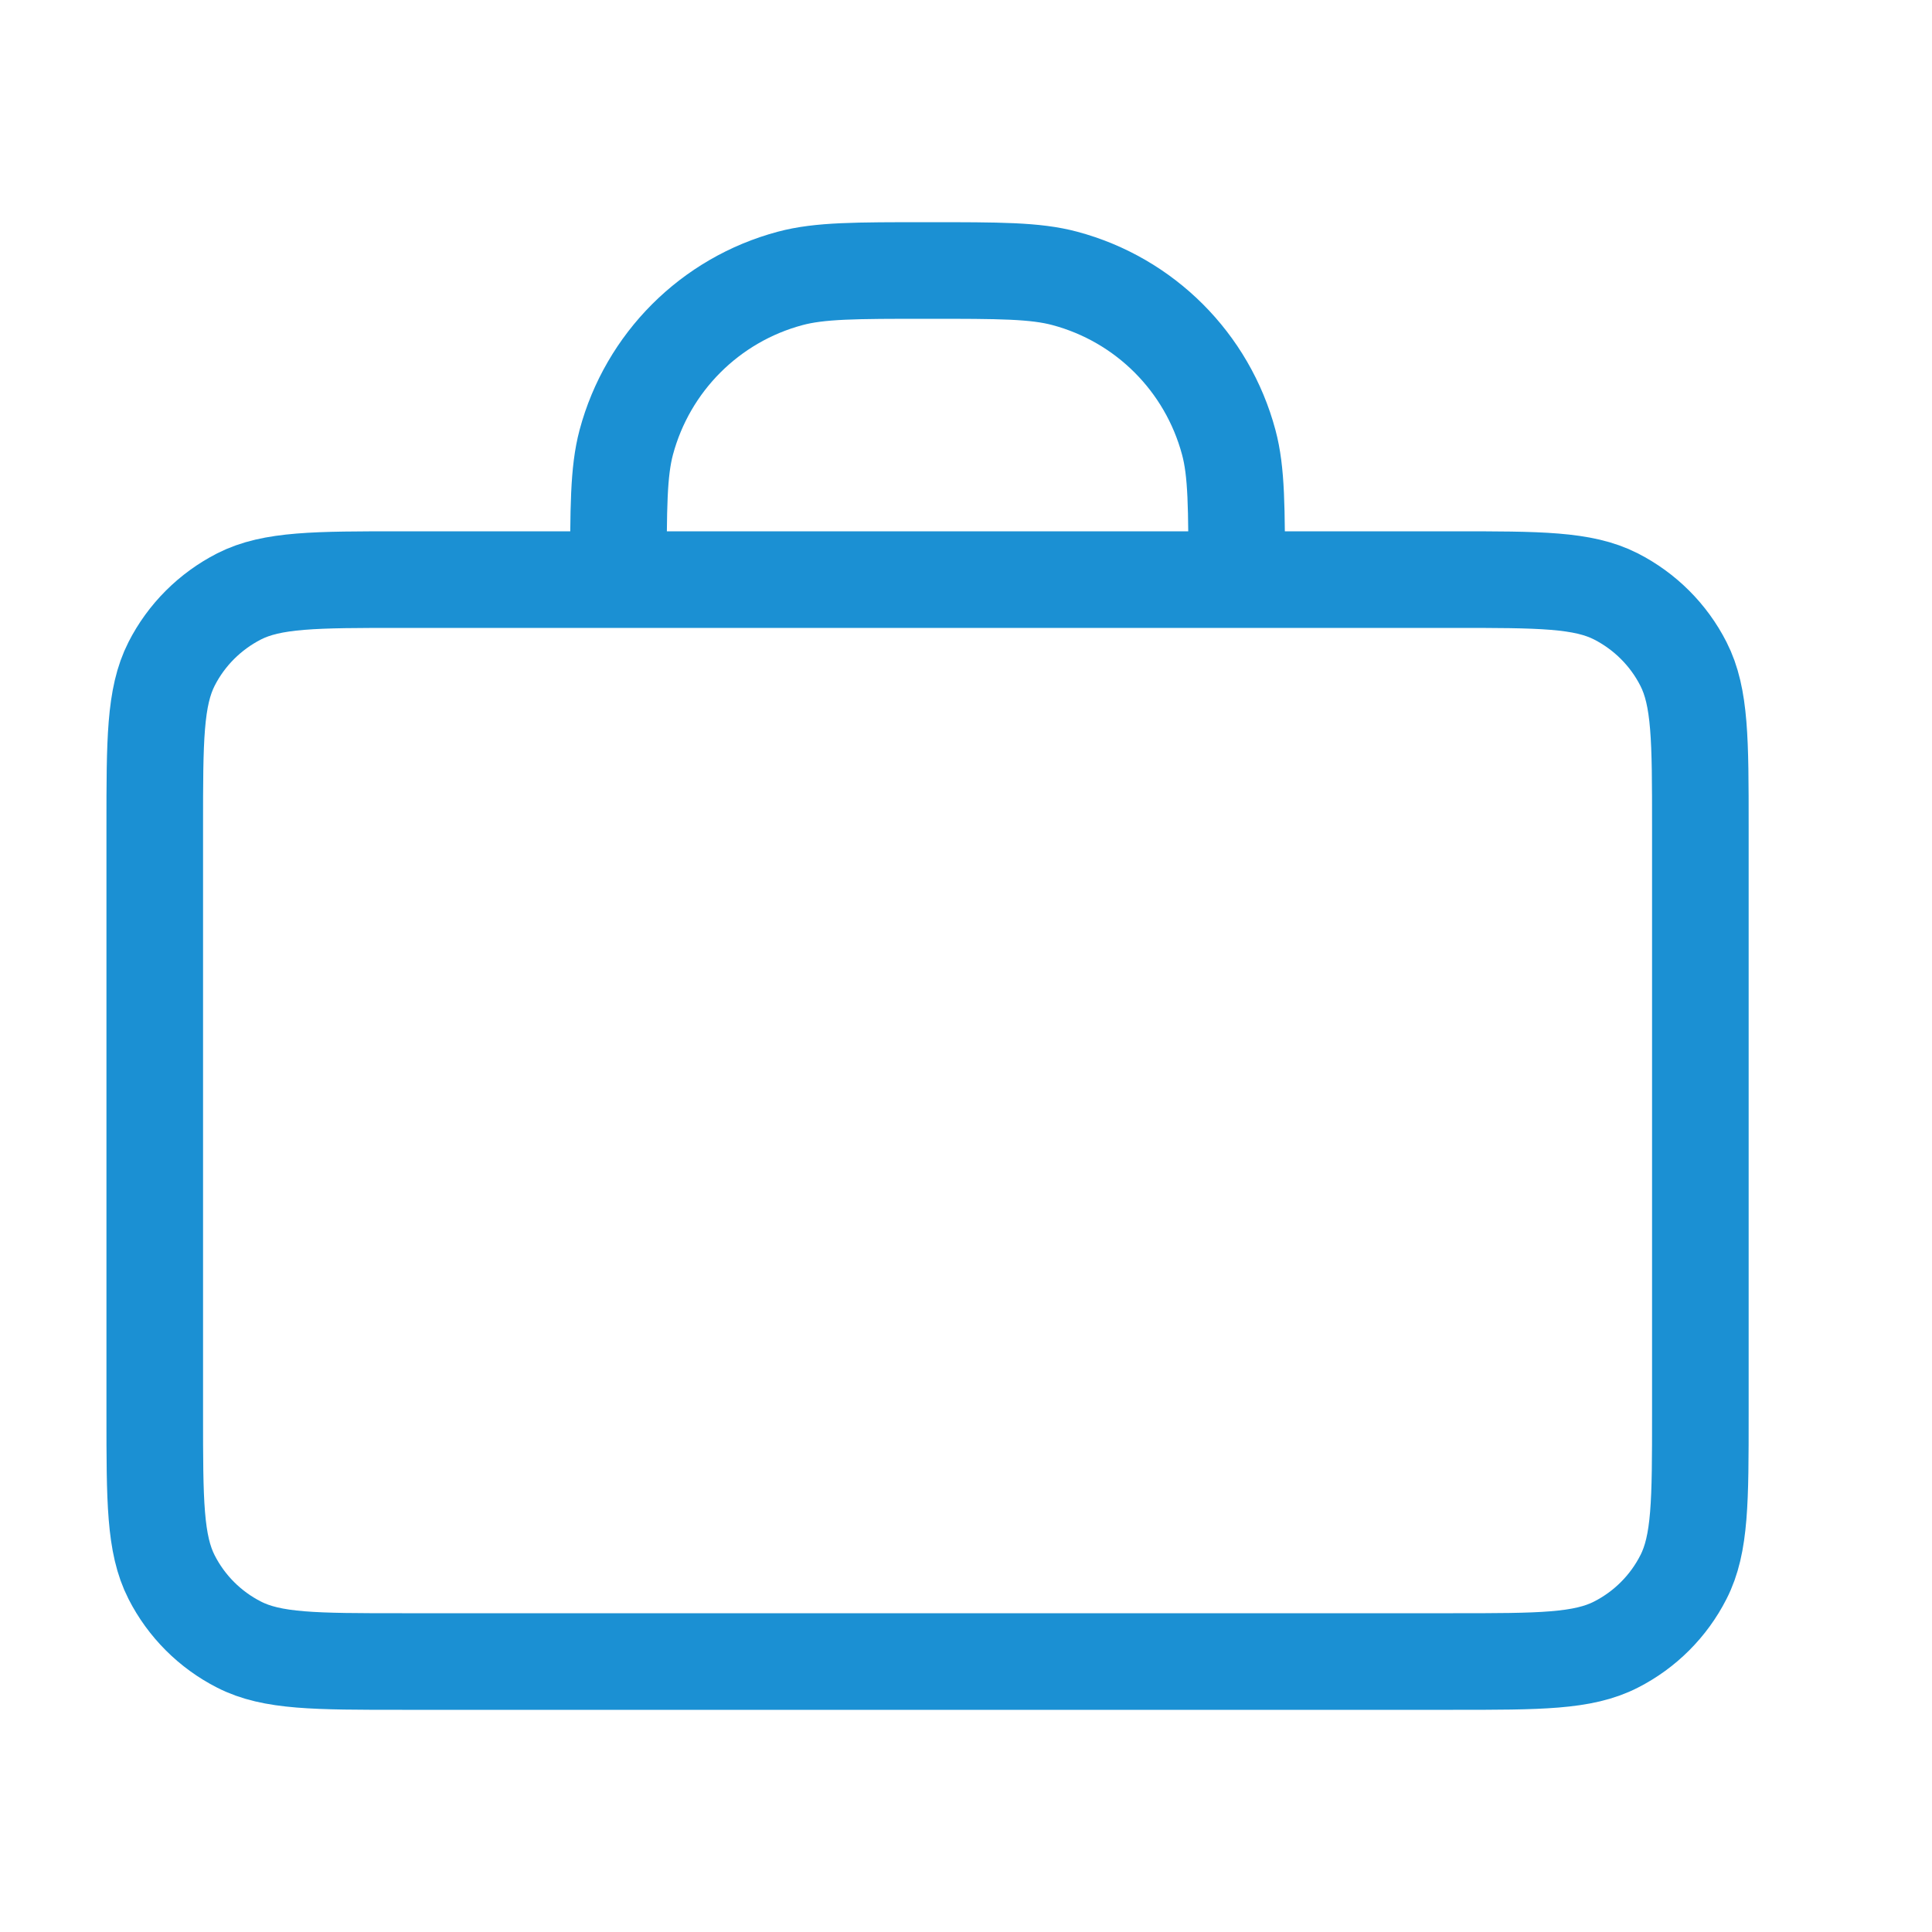 <svg width="20" height="20" viewBox="0 0 20 20" fill="none" xmlns="http://www.w3.org/2000/svg">
    <path d="M12.802 6C12.802 5.256 12.802 4.884 12.72 4.579C12.498 3.75 11.851 3.103 11.023 2.882C10.717 2.8 10.345 2.8 9.602 2.8C8.858 2.8 8.486 2.8 8.18 2.882C7.352 3.103 6.705 3.75 6.483 4.579C6.402 4.884 6.402 5.256 6.402 6M4.162 17.2H15.042C15.938 17.2 16.386 17.2 16.728 17.025C17.029 16.872 17.274 16.627 17.427 16.326C17.602 15.984 17.602 15.536 17.602 14.64V8.56C17.602 7.664 17.602 7.216 17.427 6.873C17.274 6.572 17.029 6.328 16.728 6.174C16.386 6 15.938 6 15.042 6H4.162C3.265 6 2.817 6 2.475 6.174C2.174 6.328 1.929 6.572 1.776 6.873C1.602 7.216 1.602 7.664 1.602 8.56V14.64C1.602 15.536 1.602 15.984 1.776 16.326C1.929 16.627 2.174 16.872 2.475 17.025C2.817 17.2 3.265 17.2 4.162 17.2Z" stroke="#1B90D3" strokeWidth="1.5" strokeLinecap="round" strokeLinejoin="round"/>
    </svg>
    